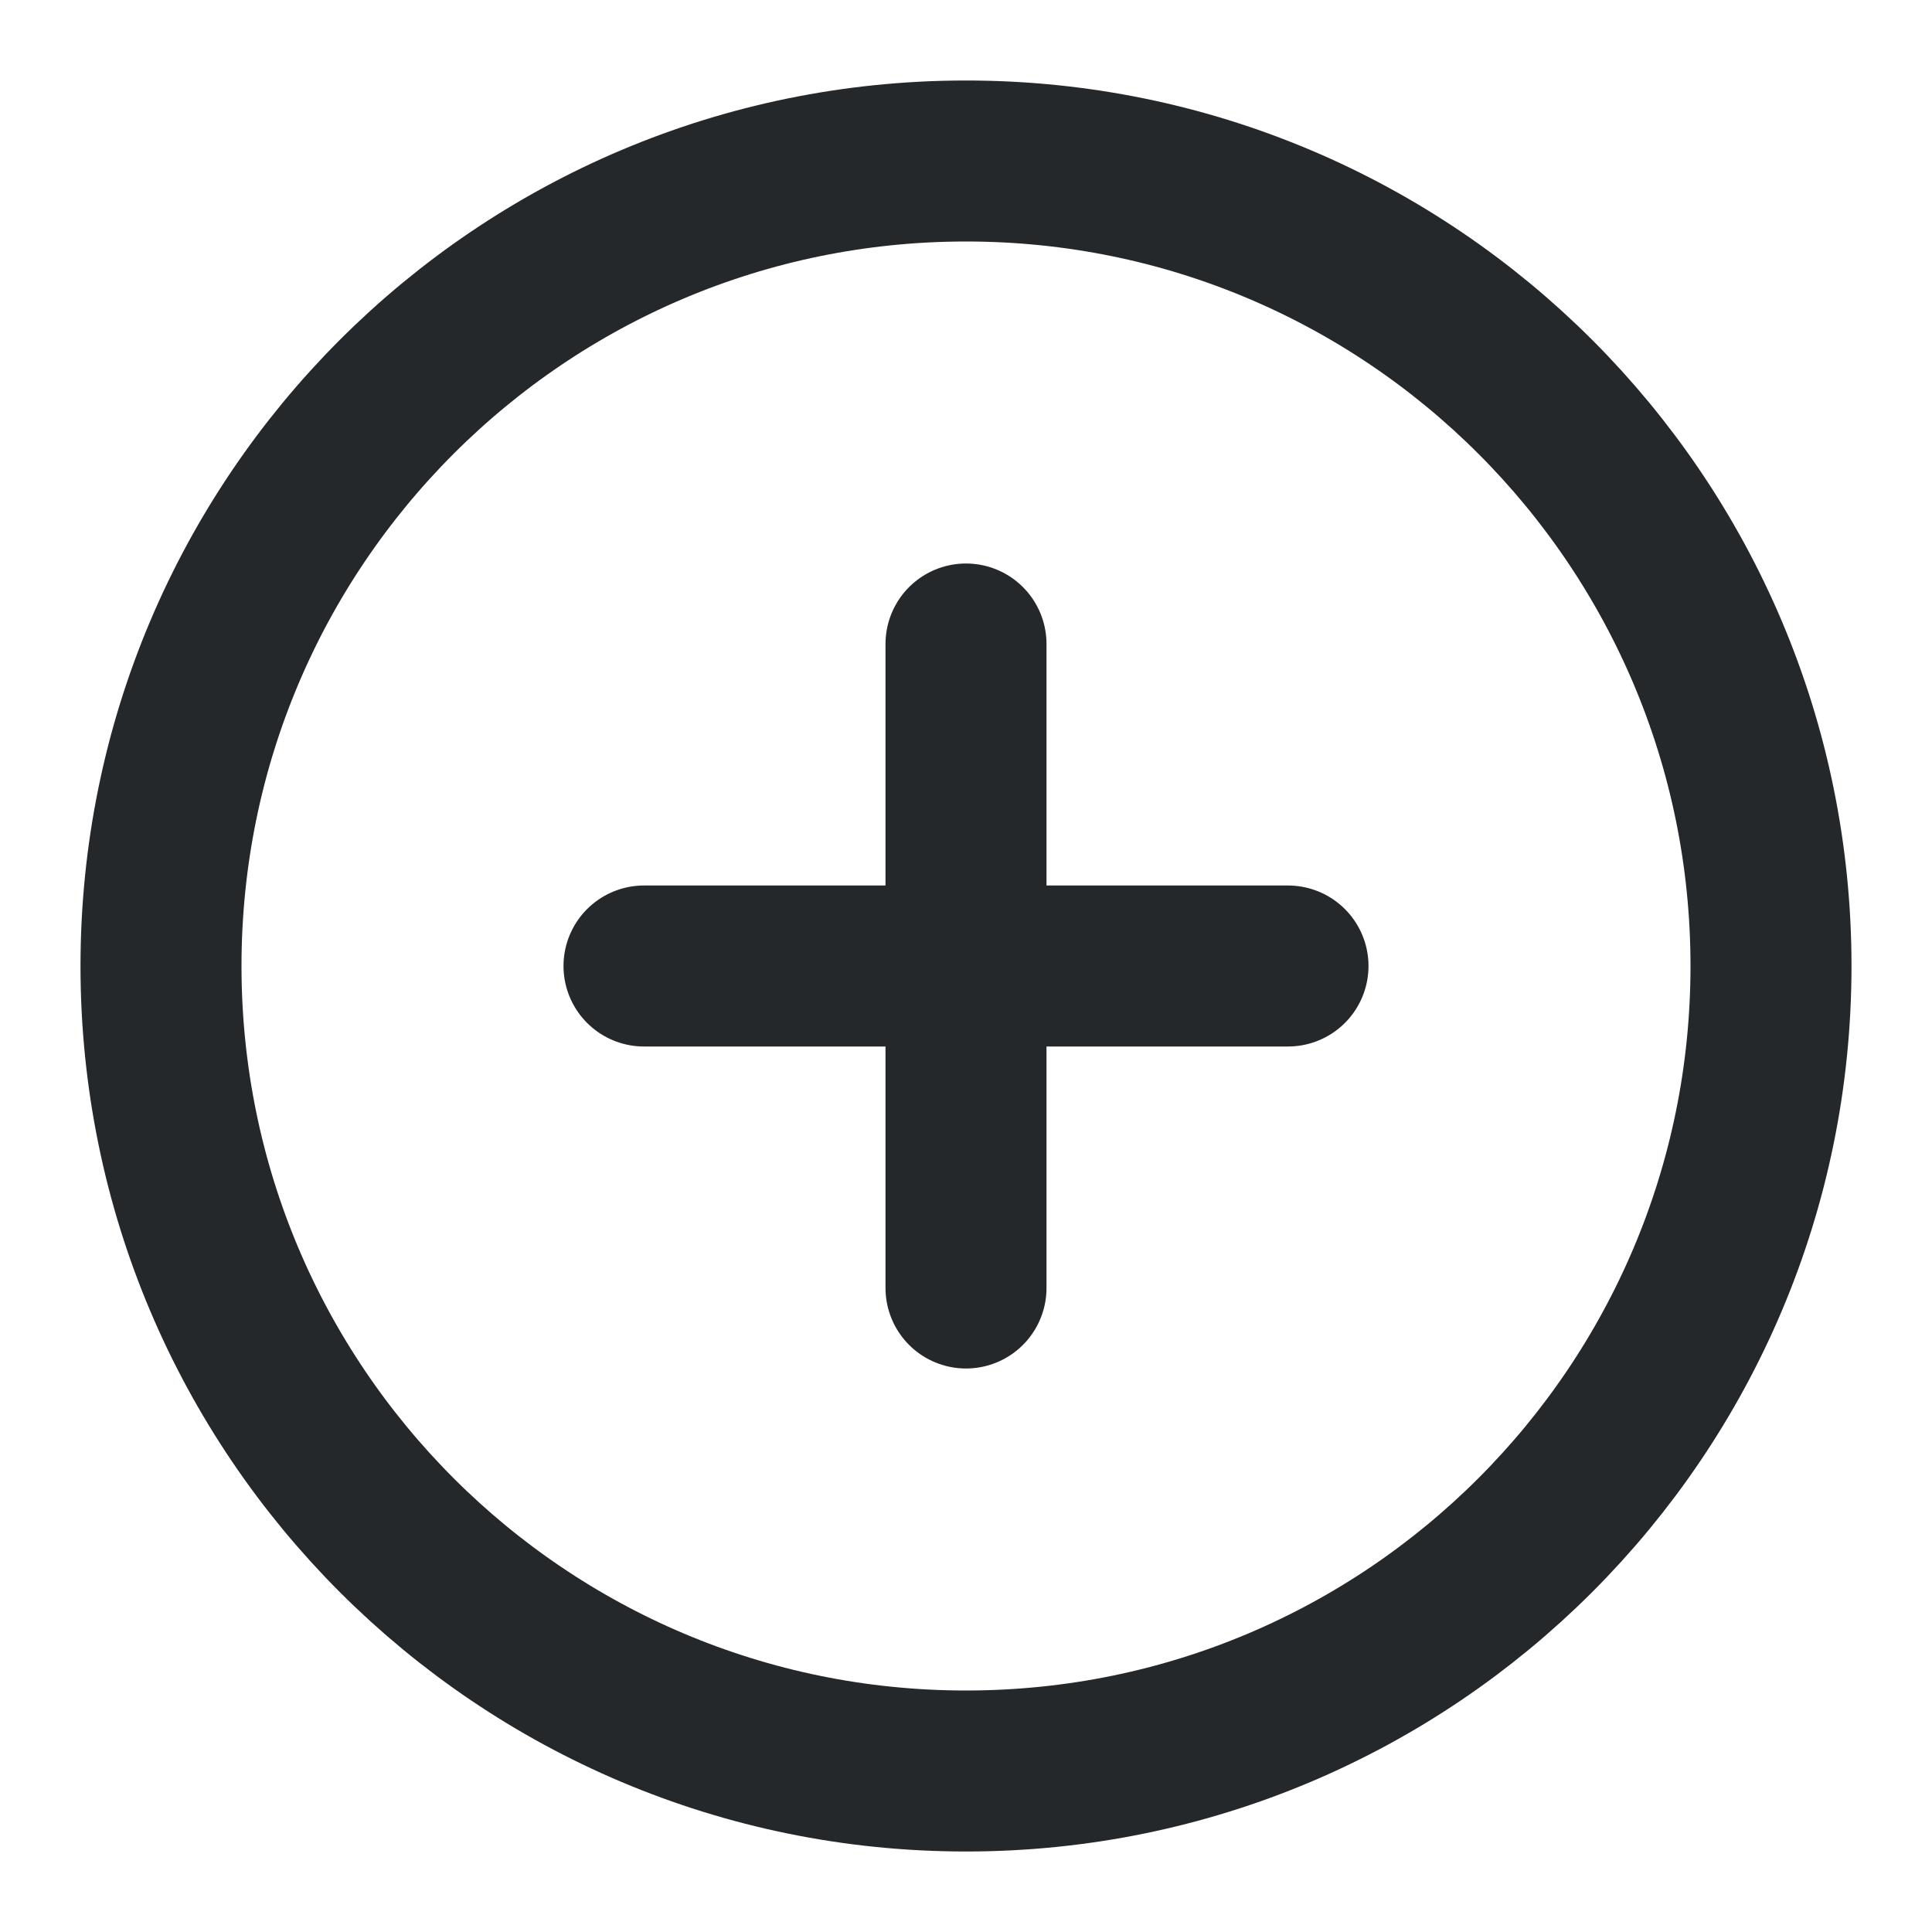 <svg fill="none" height="24" viewBox="0 0 24 24" width="24" xmlns="http://www.w3.org/2000/svg"><g stroke="#25282b" stroke-linecap="round" stroke-linejoin="round" stroke-width="2"><path d="m12 22c5.523 0 10-4.477 10-10 0-5.523-4.477-10-10-10-5.523 0-10 4.477-10 10 0 5.523 4.477 10 10 10z"/><path d="m12 8v8"/><path d="m8 12h8"/></g></svg>